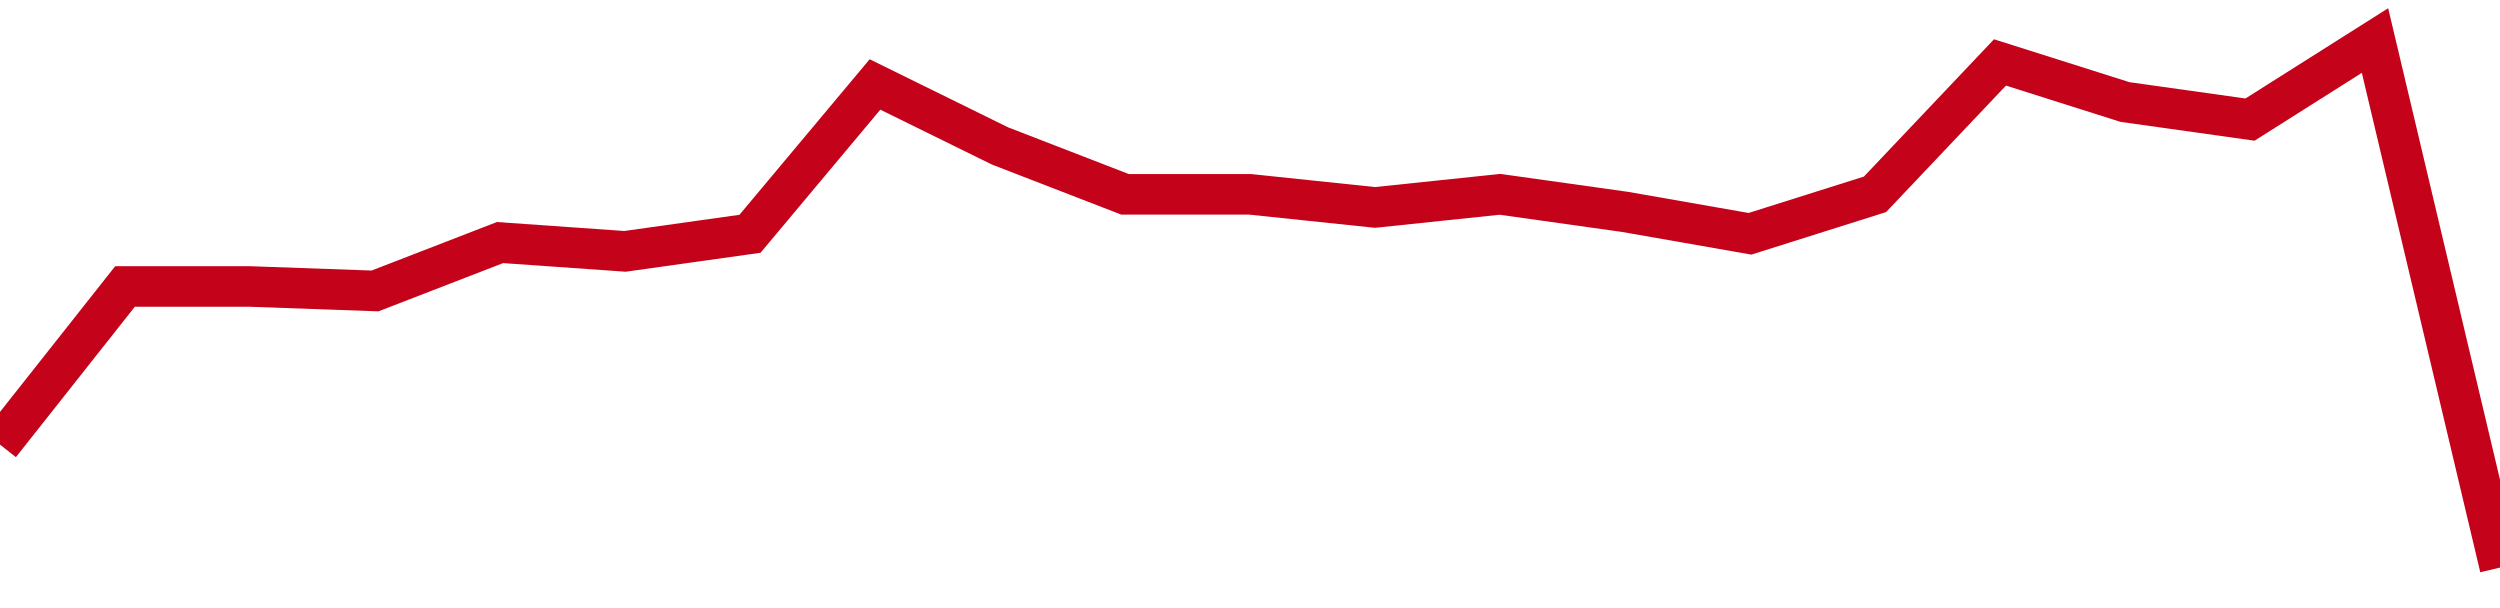 <!-- Generated with https://github.com/jxxe/sparkline/ --><svg viewBox="0 0 185 45" class="sparkline" xmlns="http://www.w3.org/2000/svg"><path class="sparkline--fill" d="M 0 32.9 L 0 32.9 L 9.25 21.2 L 18.5 21.2 L 27.75 21.53 L 37 17.95 L 46.25 18.6 L 55.5 17.3 L 64.75 6.25 L 74 10.8 L 83.25 14.38 L 92.5 14.38 L 101.75 15.35 L 111 14.38 L 120.25 15.68 L 129.5 17.3 L 138.75 14.38 L 148 4.62 L 157.25 7.55 L 166.5 8.85 L 175.75 3 L 185 42 V 45 L 0 45 Z" stroke="none" fill="none" ></path><path class="sparkline--line" d="M 0 32.9 L 0 32.9 L 9.25 21.2 L 18.5 21.2 L 27.75 21.53 L 37 17.95 L 46.25 18.6 L 55.5 17.3 L 64.75 6.25 L 74 10.8 L 83.25 14.38 L 92.5 14.38 L 101.75 15.35 L 111 14.38 L 120.25 15.68 L 129.5 17.3 L 138.75 14.38 L 148 4.62 L 157.25 7.55 L 166.5 8.85 L 175.75 3 L 185 42" fill="none" stroke-width="3" stroke="#C4021A" ></path></svg>